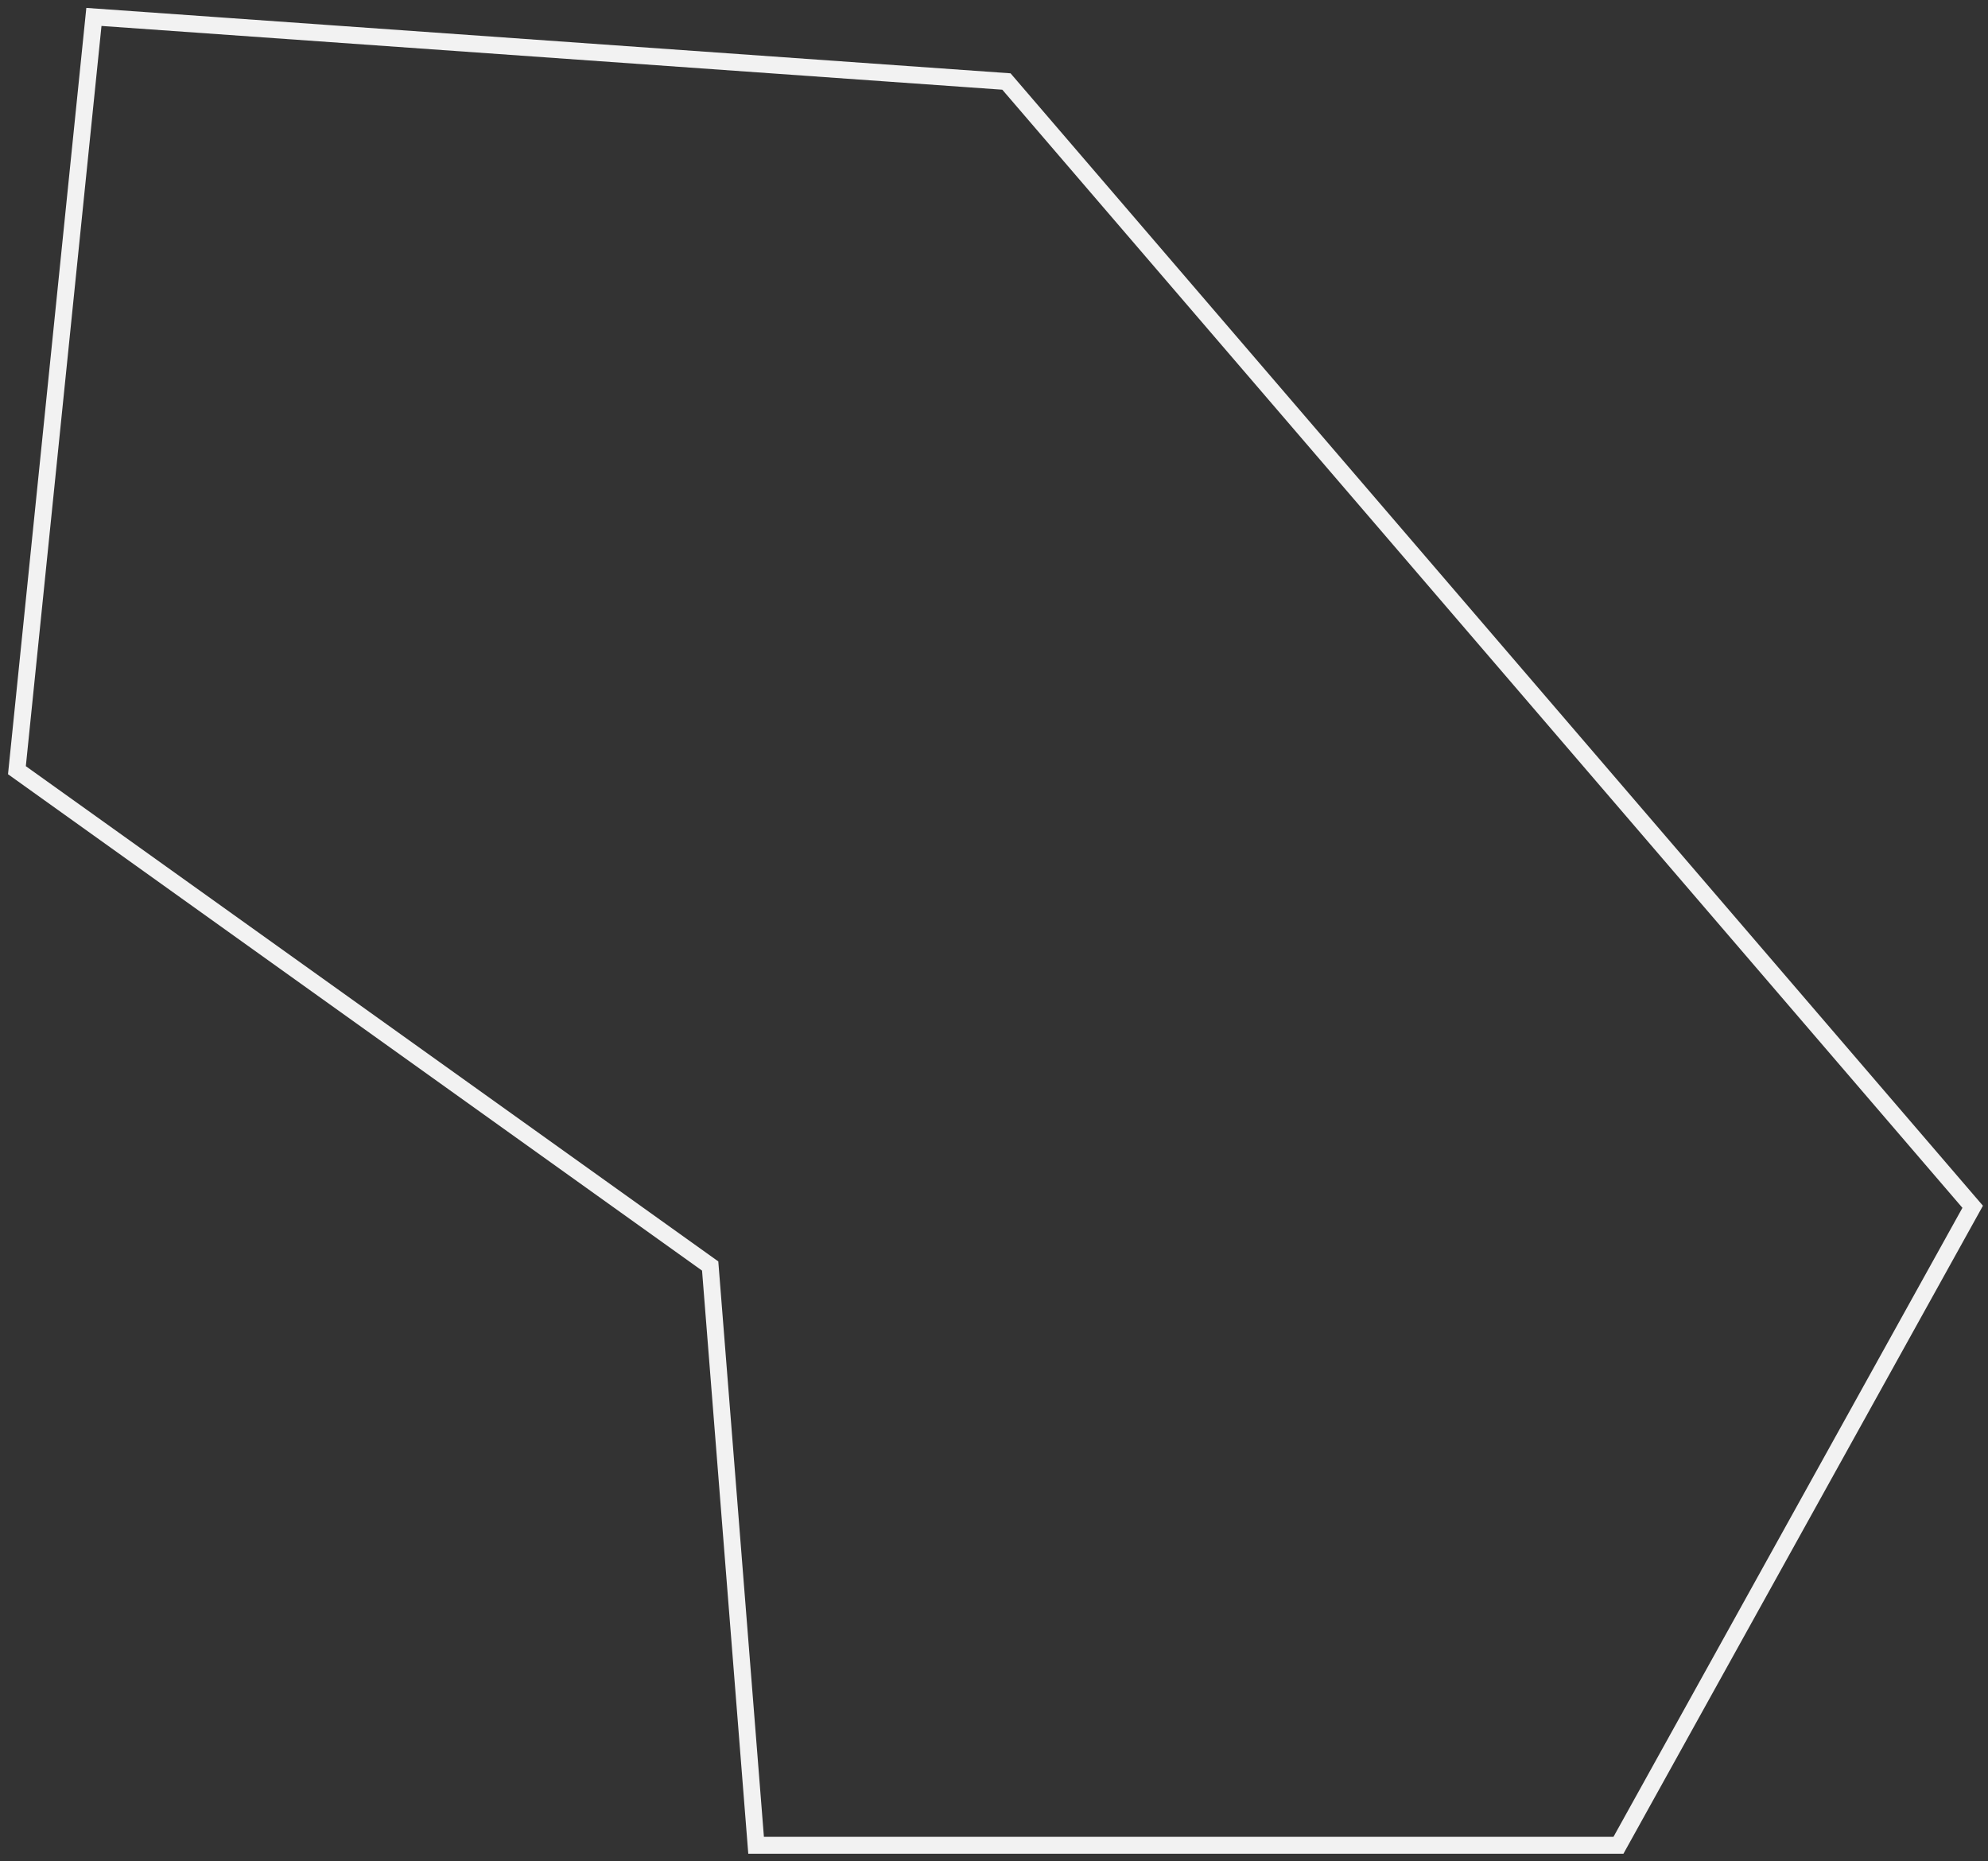 <?xml version="1.0" encoding="UTF-8"?> <svg xmlns="http://www.w3.org/2000/svg" width="235" height="220" viewBox="0 0 235 220" fill="none"><rect x="0" y="0" width="235" height="220" fill="#333333" stroke="none"/> <path fill-rule="evenodd" clip-rule="evenodd" d="M2 91.033L11.101 2L118.97 9.634L233.189 142.635L191.317 218.101H89.377L83.949 149.636L2 91.033Z" stroke="#F2F2F2" stroke-width="2"></path> </svg> 